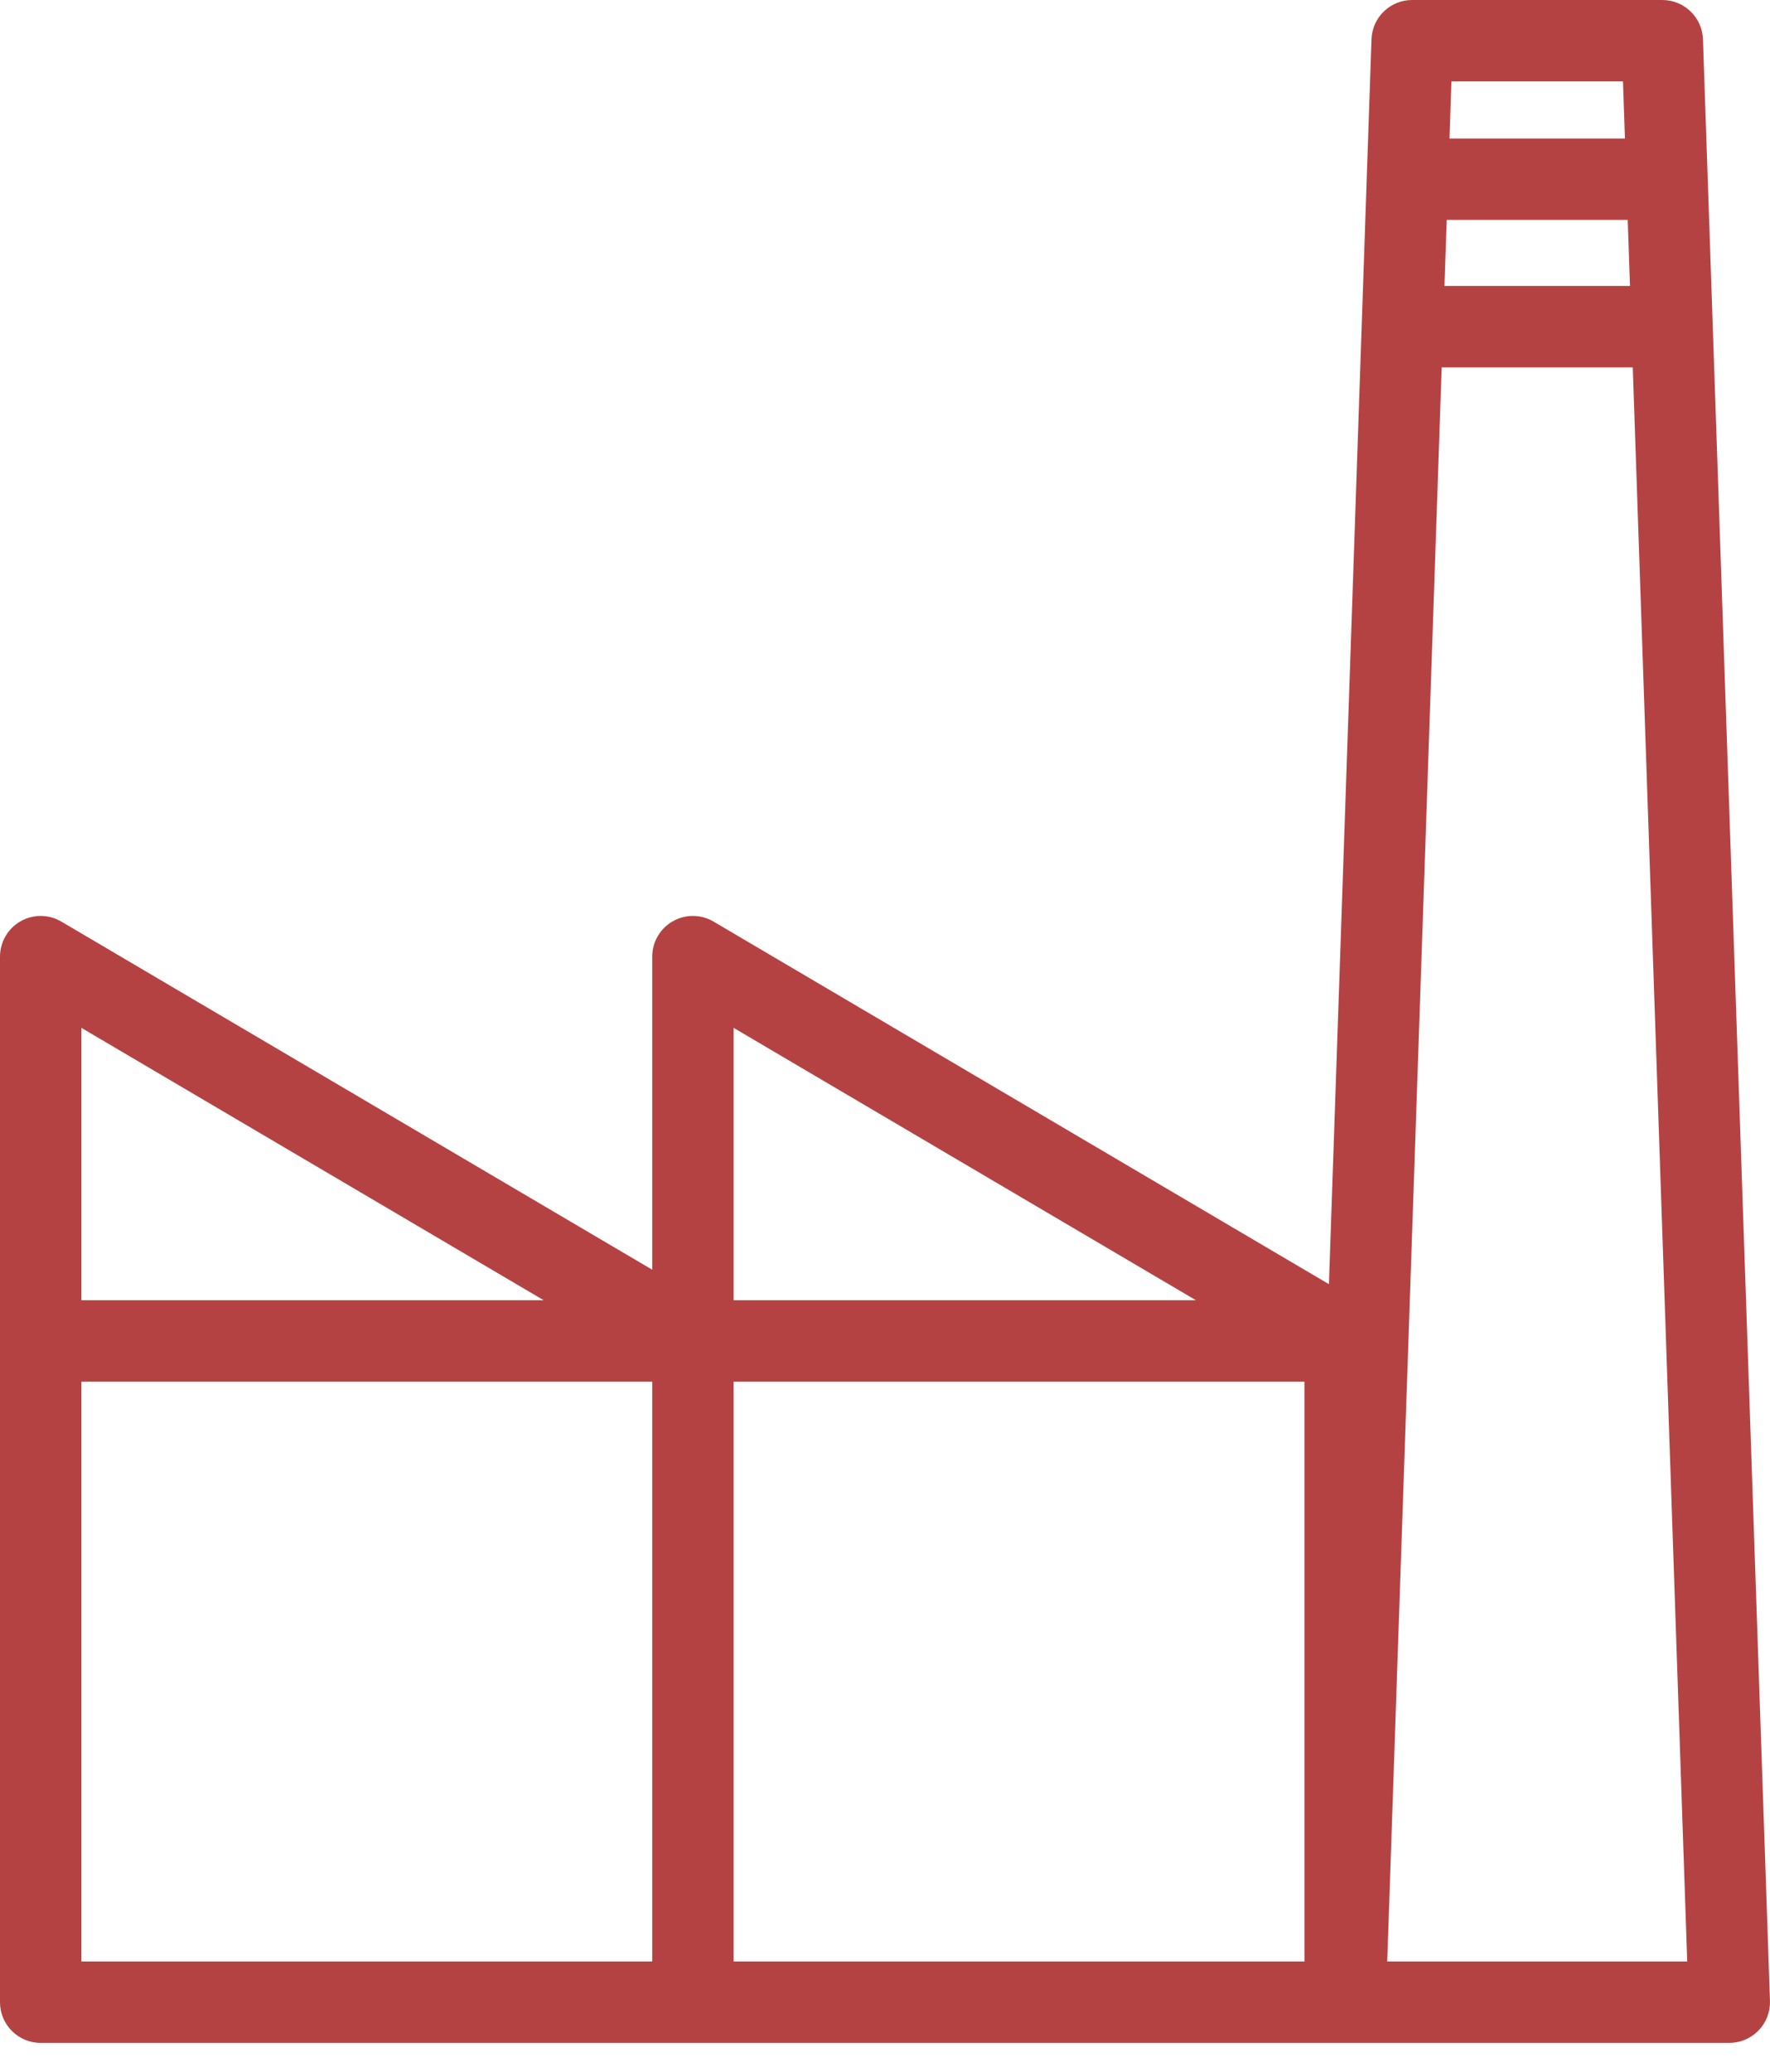 <?xml version="1.0" encoding="UTF-8"?> <svg xmlns="http://www.w3.org/2000/svg" width="47" height="55" viewBox="0 0 47 55" fill="none"> <path d="M45.22 1.043C45.2 0.461 44.723 0 44.14 0H37.497C36.915 0 36.437 0.462 36.418 1.044L35.288 34.093L18.948 24.467C18.613 24.27 18.2 24.267 17.863 24.46C17.526 24.652 17.319 25.01 17.319 25.398V33.709L1.629 24.467C1.294 24.27 0.881 24.267 0.544 24.46C0.208 24.652 0 25.01 0 25.398V53.156C0 53.752 0.484 54.236 1.08 54.236H45.92C46.212 54.236 46.493 54.117 46.696 53.906C46.9 53.696 47.009 53.411 46.999 53.119L45.22 1.043ZM2.161 27.288L14.436 34.519H2.161V27.288ZM17.319 52.075H2.161V36.68H17.319V52.075ZM19.48 27.288L31.755 34.519H19.48V27.288ZM34.638 52.075H19.48V36.68H34.638V52.075ZM38.541 2.161H43.096L43.148 3.677H38.49L38.541 2.161ZM38.416 5.838H43.222L43.282 7.592H38.356L38.416 5.838ZM36.836 52.075L38.282 9.753H43.356L44.802 52.075H36.836Z" fill="#B54242"></path> </svg> 